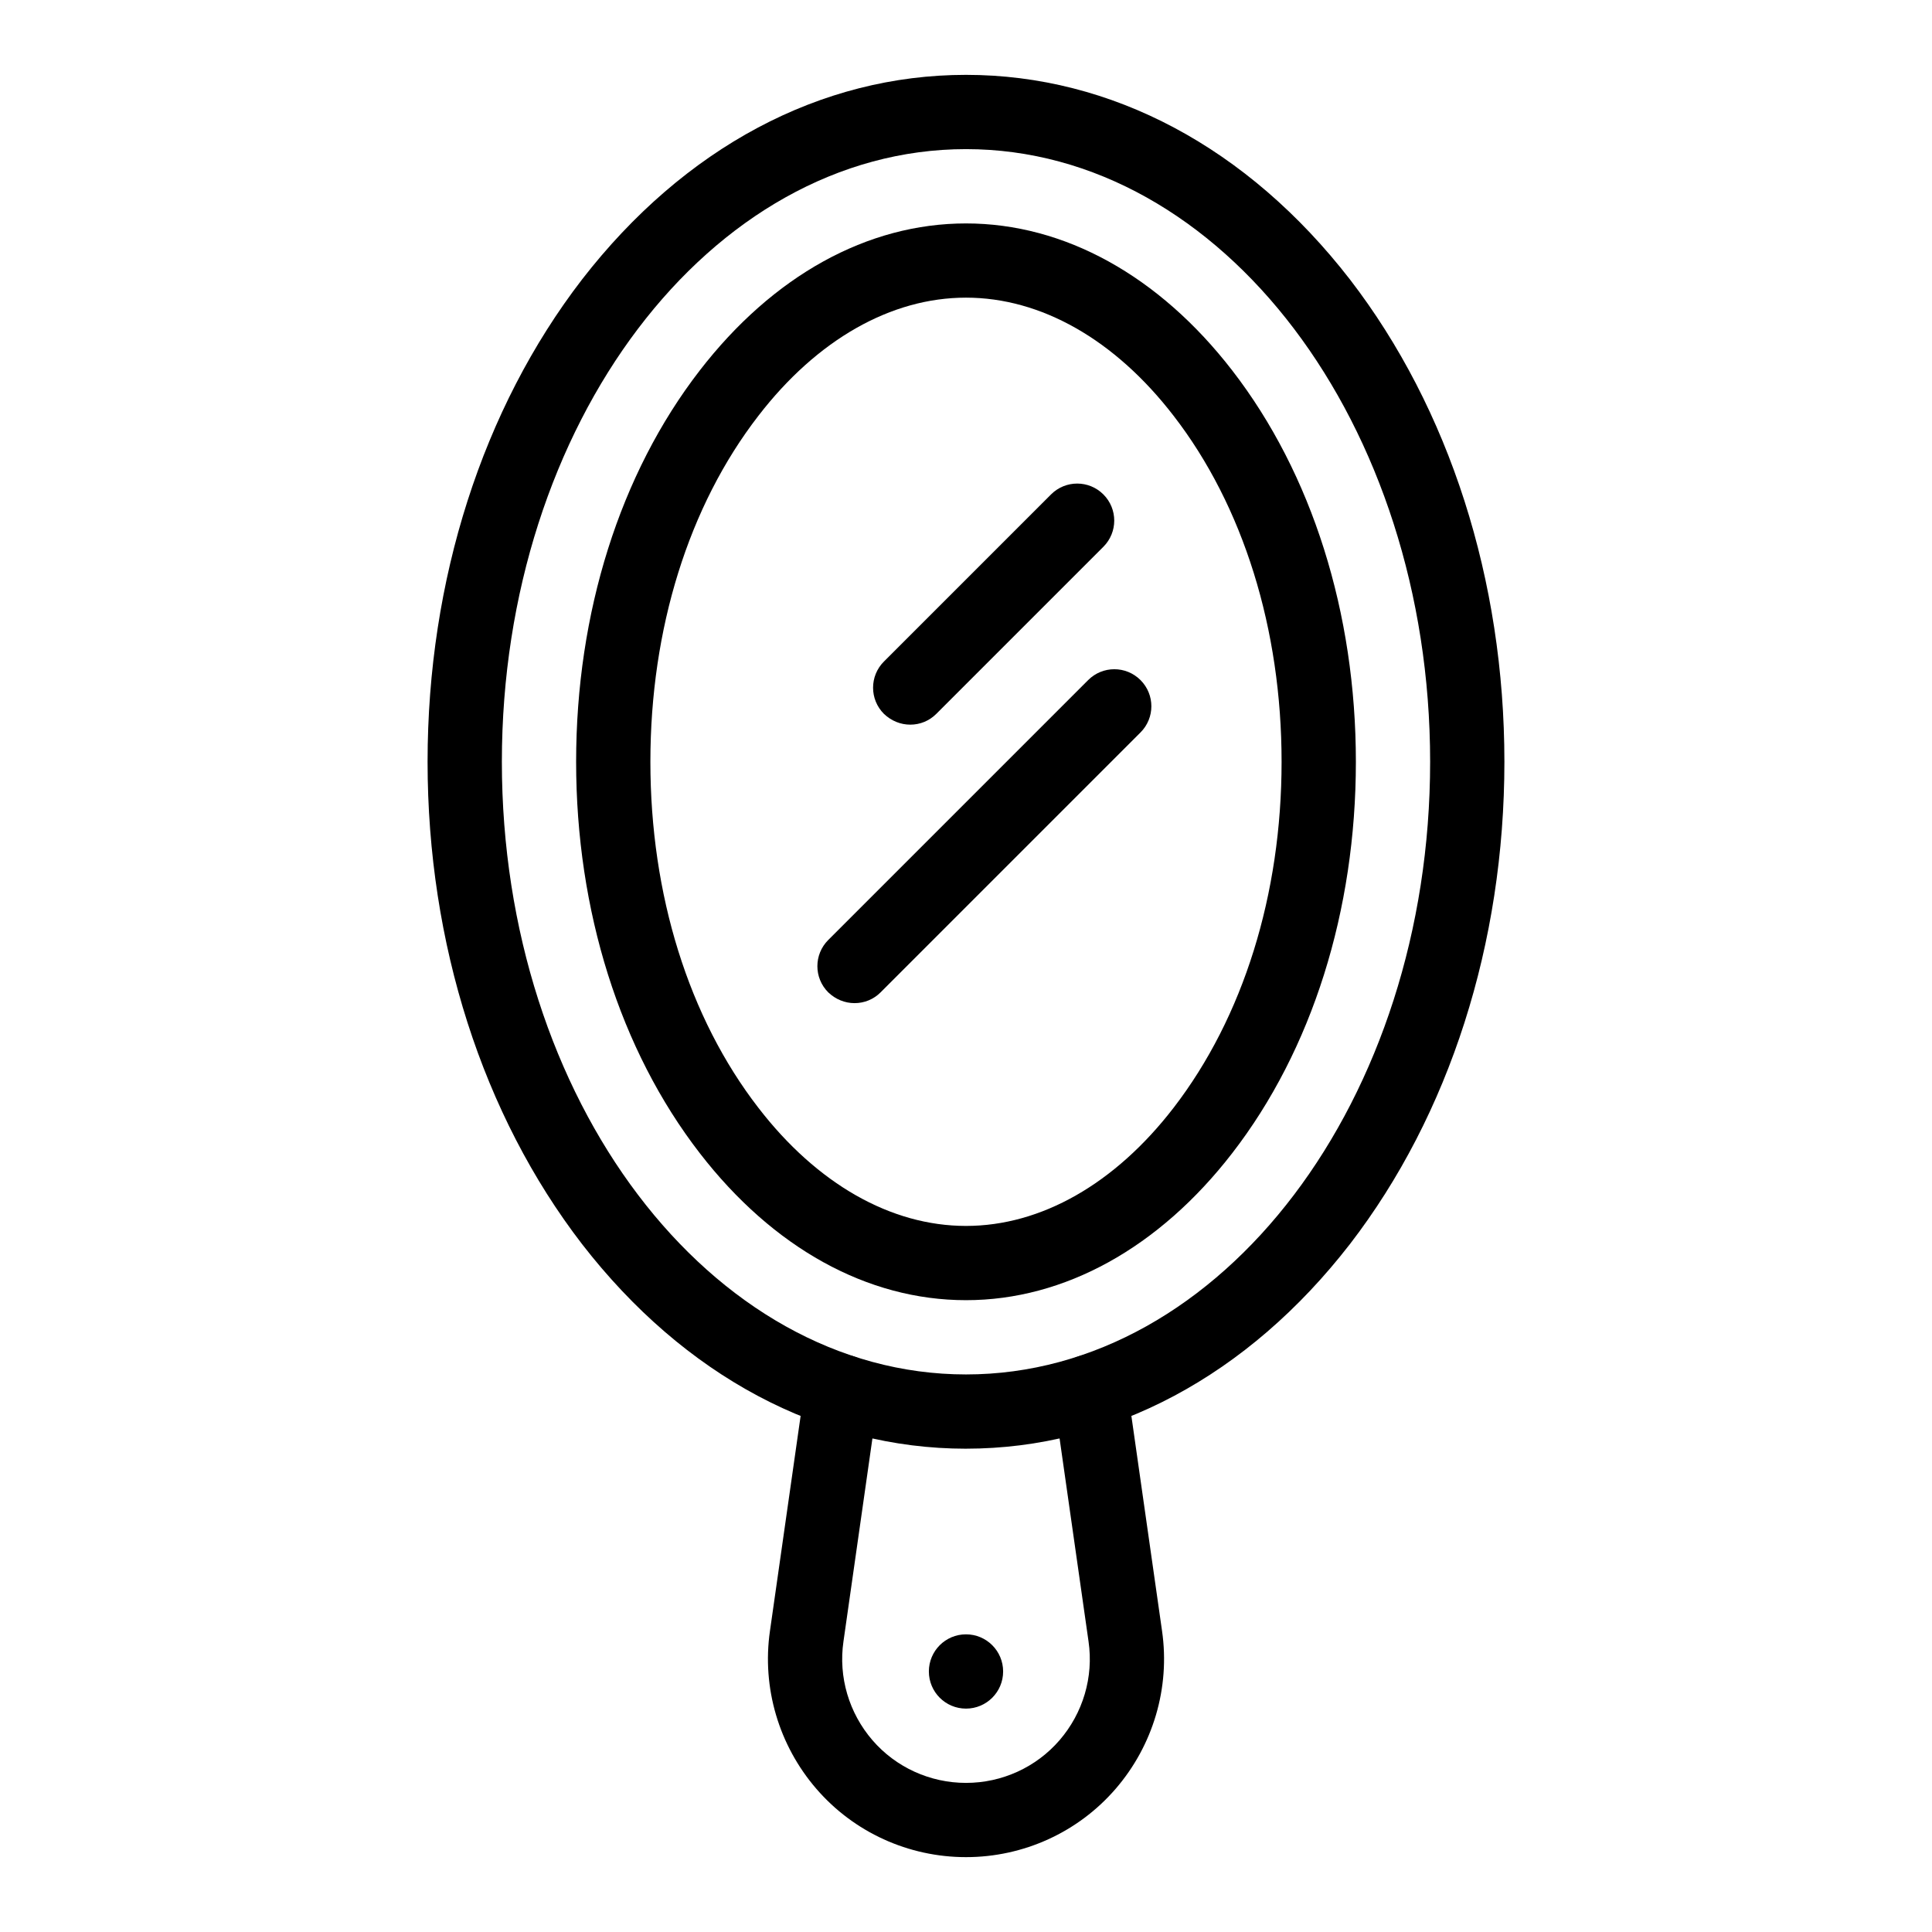 <?xml version="1.0" encoding="UTF-8"?>
<!-- Uploaded to: SVG Repo, www.svgrepo.com, Generator: SVG Repo Mixer Tools -->
<svg fill="#000000" width="800px" height="800px" version="1.1" viewBox="144 144 512 512" xmlns="http://www.w3.org/2000/svg">
 <g>
  <path d="m400 488.56c-26.176 0-51.168-13.875-70.555-38.965-21.156-27.355-32.766-64.258-32.766-103.71 0-39.457 11.609-76.359 32.766-103.71 19.387-25.09 44.379-38.965 70.555-38.965 26.074 0 51.168 13.875 70.555 38.965 21.152 27.355 32.766 64.254 32.766 103.71 0 39.457-11.609 76.359-32.766 103.71-19.387 25.09-44.48 38.965-70.555 38.965zm0-265.68c-19.875 0-39.457 11.121-55.004 31.293-18.504 23.91-28.637 56.48-28.637 91.707 0 35.227 10.137 67.797 28.633 91.711 15.547 20.172 35.129 31.293 55.004 31.293s39.457-11.121 55.004-31.293c18.5-24.008 28.633-56.582 28.633-91.711s-10.137-67.797-28.633-91.711c-15.543-20.172-35.125-31.289-55-31.289z"/>
  <path d="m400 636.16c-15.254 0-29.719-6.594-39.656-18.105-9.938-11.512-14.465-26.766-12.301-41.82l9.25-64.848c0.789-5.41 5.805-9.152 11.121-8.363 5.41 0.789 9.152 5.707 8.363 11.121l-9.25 64.848c-1.379 9.445 1.477 18.992 7.676 26.176 6.199 7.184 15.254 11.316 24.797 11.316s18.598-4.133 24.797-11.316c6.199-7.184 9.055-16.727 7.676-26.176l-9.25-64.848c-0.789-5.41 2.953-10.332 8.363-11.121 5.41-0.789 10.332 2.953 11.121 8.363l9.25 64.848c2.164 15.055-2.363 30.309-12.301 41.82-9.941 11.512-24.406 18.105-39.656 18.105z"/>
  <path d="m400 527.92c-38.574 0-74.688-19.285-101.75-54.219-26.371-34.242-40.938-79.703-40.938-127.82 0-48.117 14.562-93.578 40.934-127.82 27.062-34.934 63.176-54.223 101.75-54.223s74.688 19.285 101.75 54.219c26.371 34.246 40.934 79.707 40.934 127.82 0 48.117-14.562 93.578-40.934 127.82-27.062 34.934-63.176 54.219-101.75 54.219zm0-344.4c-67.797 0-123 72.816-123 162.36 0 89.543 55.203 162.36 123 162.36s123-72.816 123-162.36c0-89.543-55.203-162.36-123-162.36z"/>
  <path d="m409.84 586.96c0 5.434-4.406 9.84-9.84 9.84-5.438 0-9.84-4.406-9.84-9.84 0-5.438 4.402-9.844 9.84-9.844 5.434 0 9.84 4.406 9.84 9.844"/>
  <path d="m385.24 336.04c-2.559 0-5.019-0.984-6.988-2.856-3.836-3.836-3.836-10.035 0-13.875l44.281-44.281c3.836-3.836 10.035-3.836 13.875 0 3.836 3.836 3.836 10.035 0 13.875l-44.281 44.281c-1.867 1.871-4.328 2.856-6.887 2.856z"/>
  <path d="m370.48 409.84c-2.559 0-5.019-0.984-6.988-2.856-3.836-3.836-3.836-10.035 0-13.875l68.879-68.879c3.836-3.836 10.035-3.836 13.875 0 3.836 3.836 3.836 10.035 0 13.875l-68.879 68.879c-1.867 1.871-4.328 2.856-6.887 2.856z"/>
 </g>
</svg>